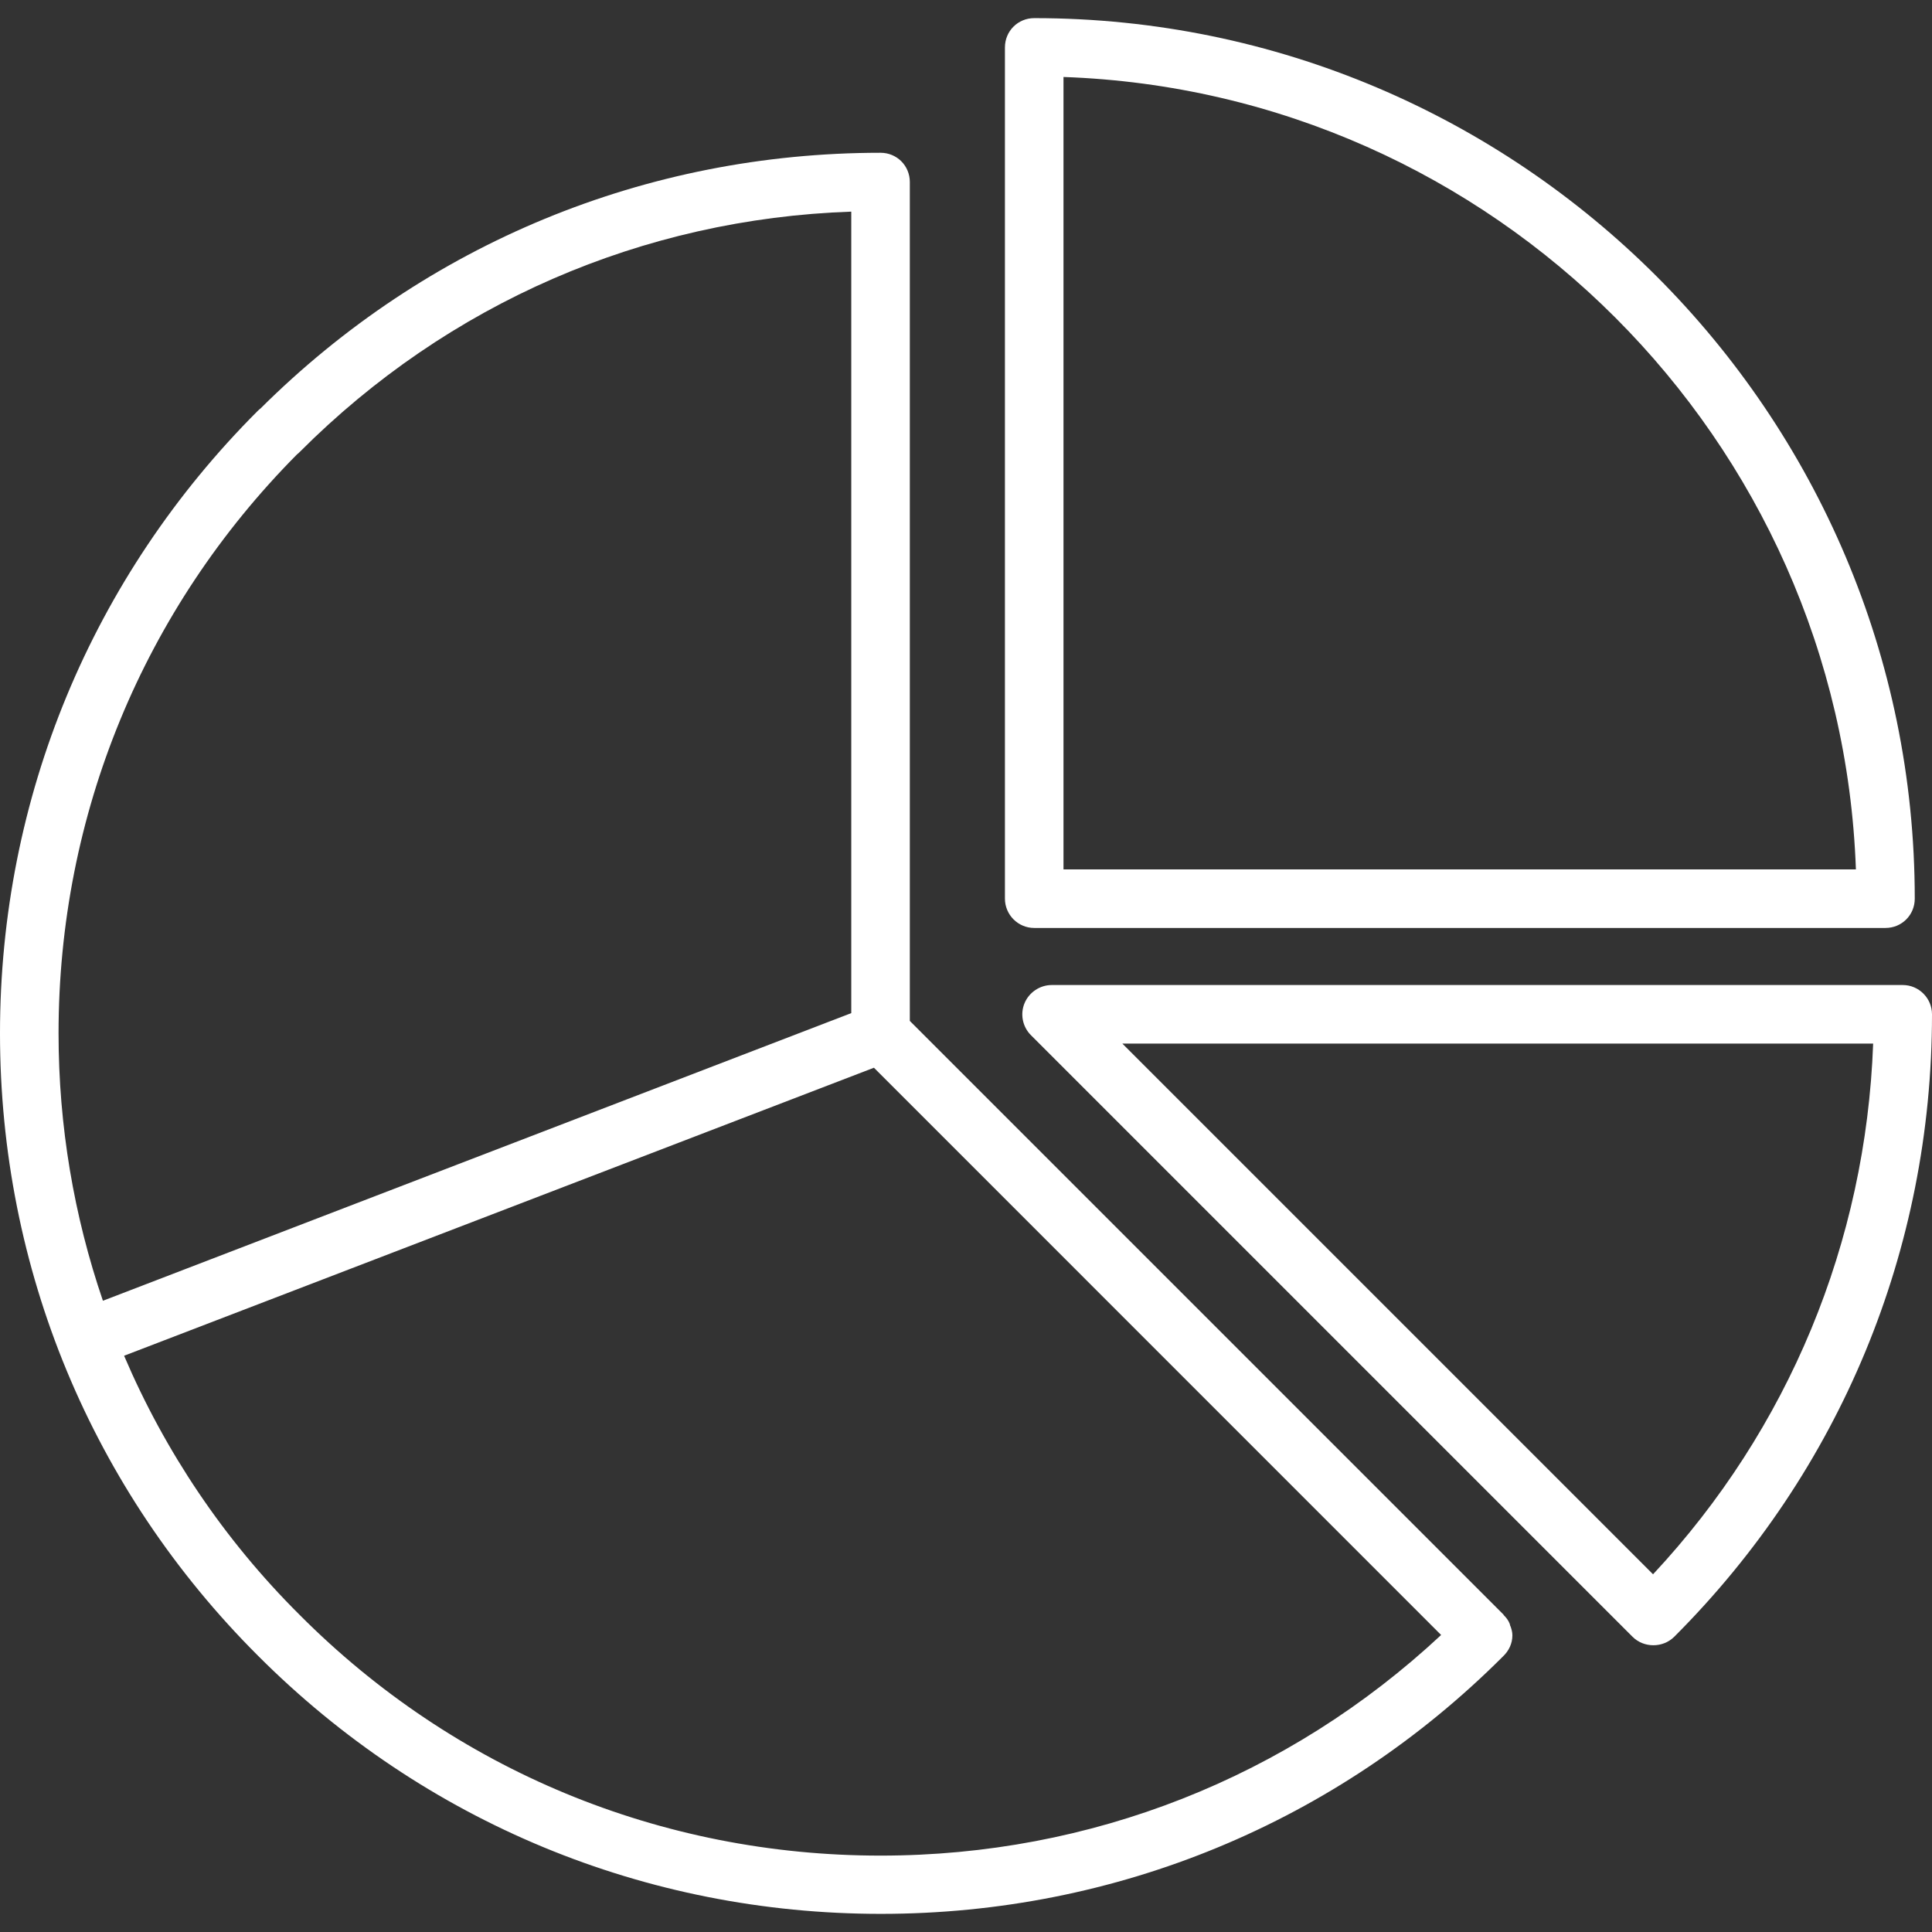 <svg width="26" height="26" viewBox="0 0 26 26" fill="none" xmlns="http://www.w3.org/2000/svg">
<rect x="0" y="0" width="26" height="26" fill="#333333" stroke="none"/>
<g clip-path="url(#clip0_19_56670)">
<path d="M13.918 12.488H25.374C25.594 12.488 25.768 12.313 25.768 12.094C25.768 5.558 20.451 0.244 13.918 0.244C13.699 0.244 13.524 0.418 13.524 0.638V12.094C13.524 12.309 13.699 12.488 13.918 12.488ZM14.312 1.036C20.101 1.239 24.769 5.911 24.976 11.7H14.312V1.036Z" fill="white"/>
<path d="M25.606 13.256H14.154C13.995 13.256 13.849 13.354 13.788 13.5C13.727 13.646 13.76 13.817 13.873 13.93L21.97 22.027C22.047 22.104 22.149 22.141 22.25 22.141C22.352 22.141 22.453 22.104 22.531 22.027C24.765 19.793 26 16.819 26 13.65C26 13.435 25.825 13.256 25.606 13.256ZM22.246 21.186L15.104 14.044H25.208C25.11 16.721 24.07 19.232 22.246 21.186Z" fill="white"/>
<path d="M20.317 21.852C20.3 21.808 20.272 21.771 20.239 21.738C20.235 21.734 20.235 21.73 20.231 21.726L12.244 13.739V2.45C12.244 2.23 12.07 2.056 11.85 2.056C8.698 2.056 5.736 3.278 3.506 5.497C3.494 5.505 3.482 5.517 3.469 5.529C1.235 7.763 0 10.741 0 13.906C0 17.075 1.235 20.049 3.473 22.283C5.708 24.521 8.686 25.756 11.854 25.756C15.019 25.756 17.993 24.525 20.227 22.291C20.304 22.218 20.353 22.12 20.353 22.007C20.353 21.962 20.341 21.925 20.329 21.889C20.321 21.877 20.321 21.864 20.317 21.852ZM0.788 13.906C0.788 10.965 1.93 8.198 3.998 6.114C4.01 6.106 4.022 6.094 4.034 6.082C6.029 4.083 8.649 2.945 11.456 2.848V13.634L1.385 17.505C0.995 16.364 0.788 15.153 0.788 13.906ZM11.85 24.972C8.893 24.972 6.114 23.823 4.03 21.73C3.01 20.715 2.218 19.529 1.67 18.245L11.761 14.369L19.394 22.003C17.339 23.92 14.678 24.972 11.85 24.972Z" fill="white"/>
</g>
<defs>
<clipPath id="clip0_19_56670">
<rect width="26" height="26" fill="white"/>
</clipPath>
</defs>
</svg>
